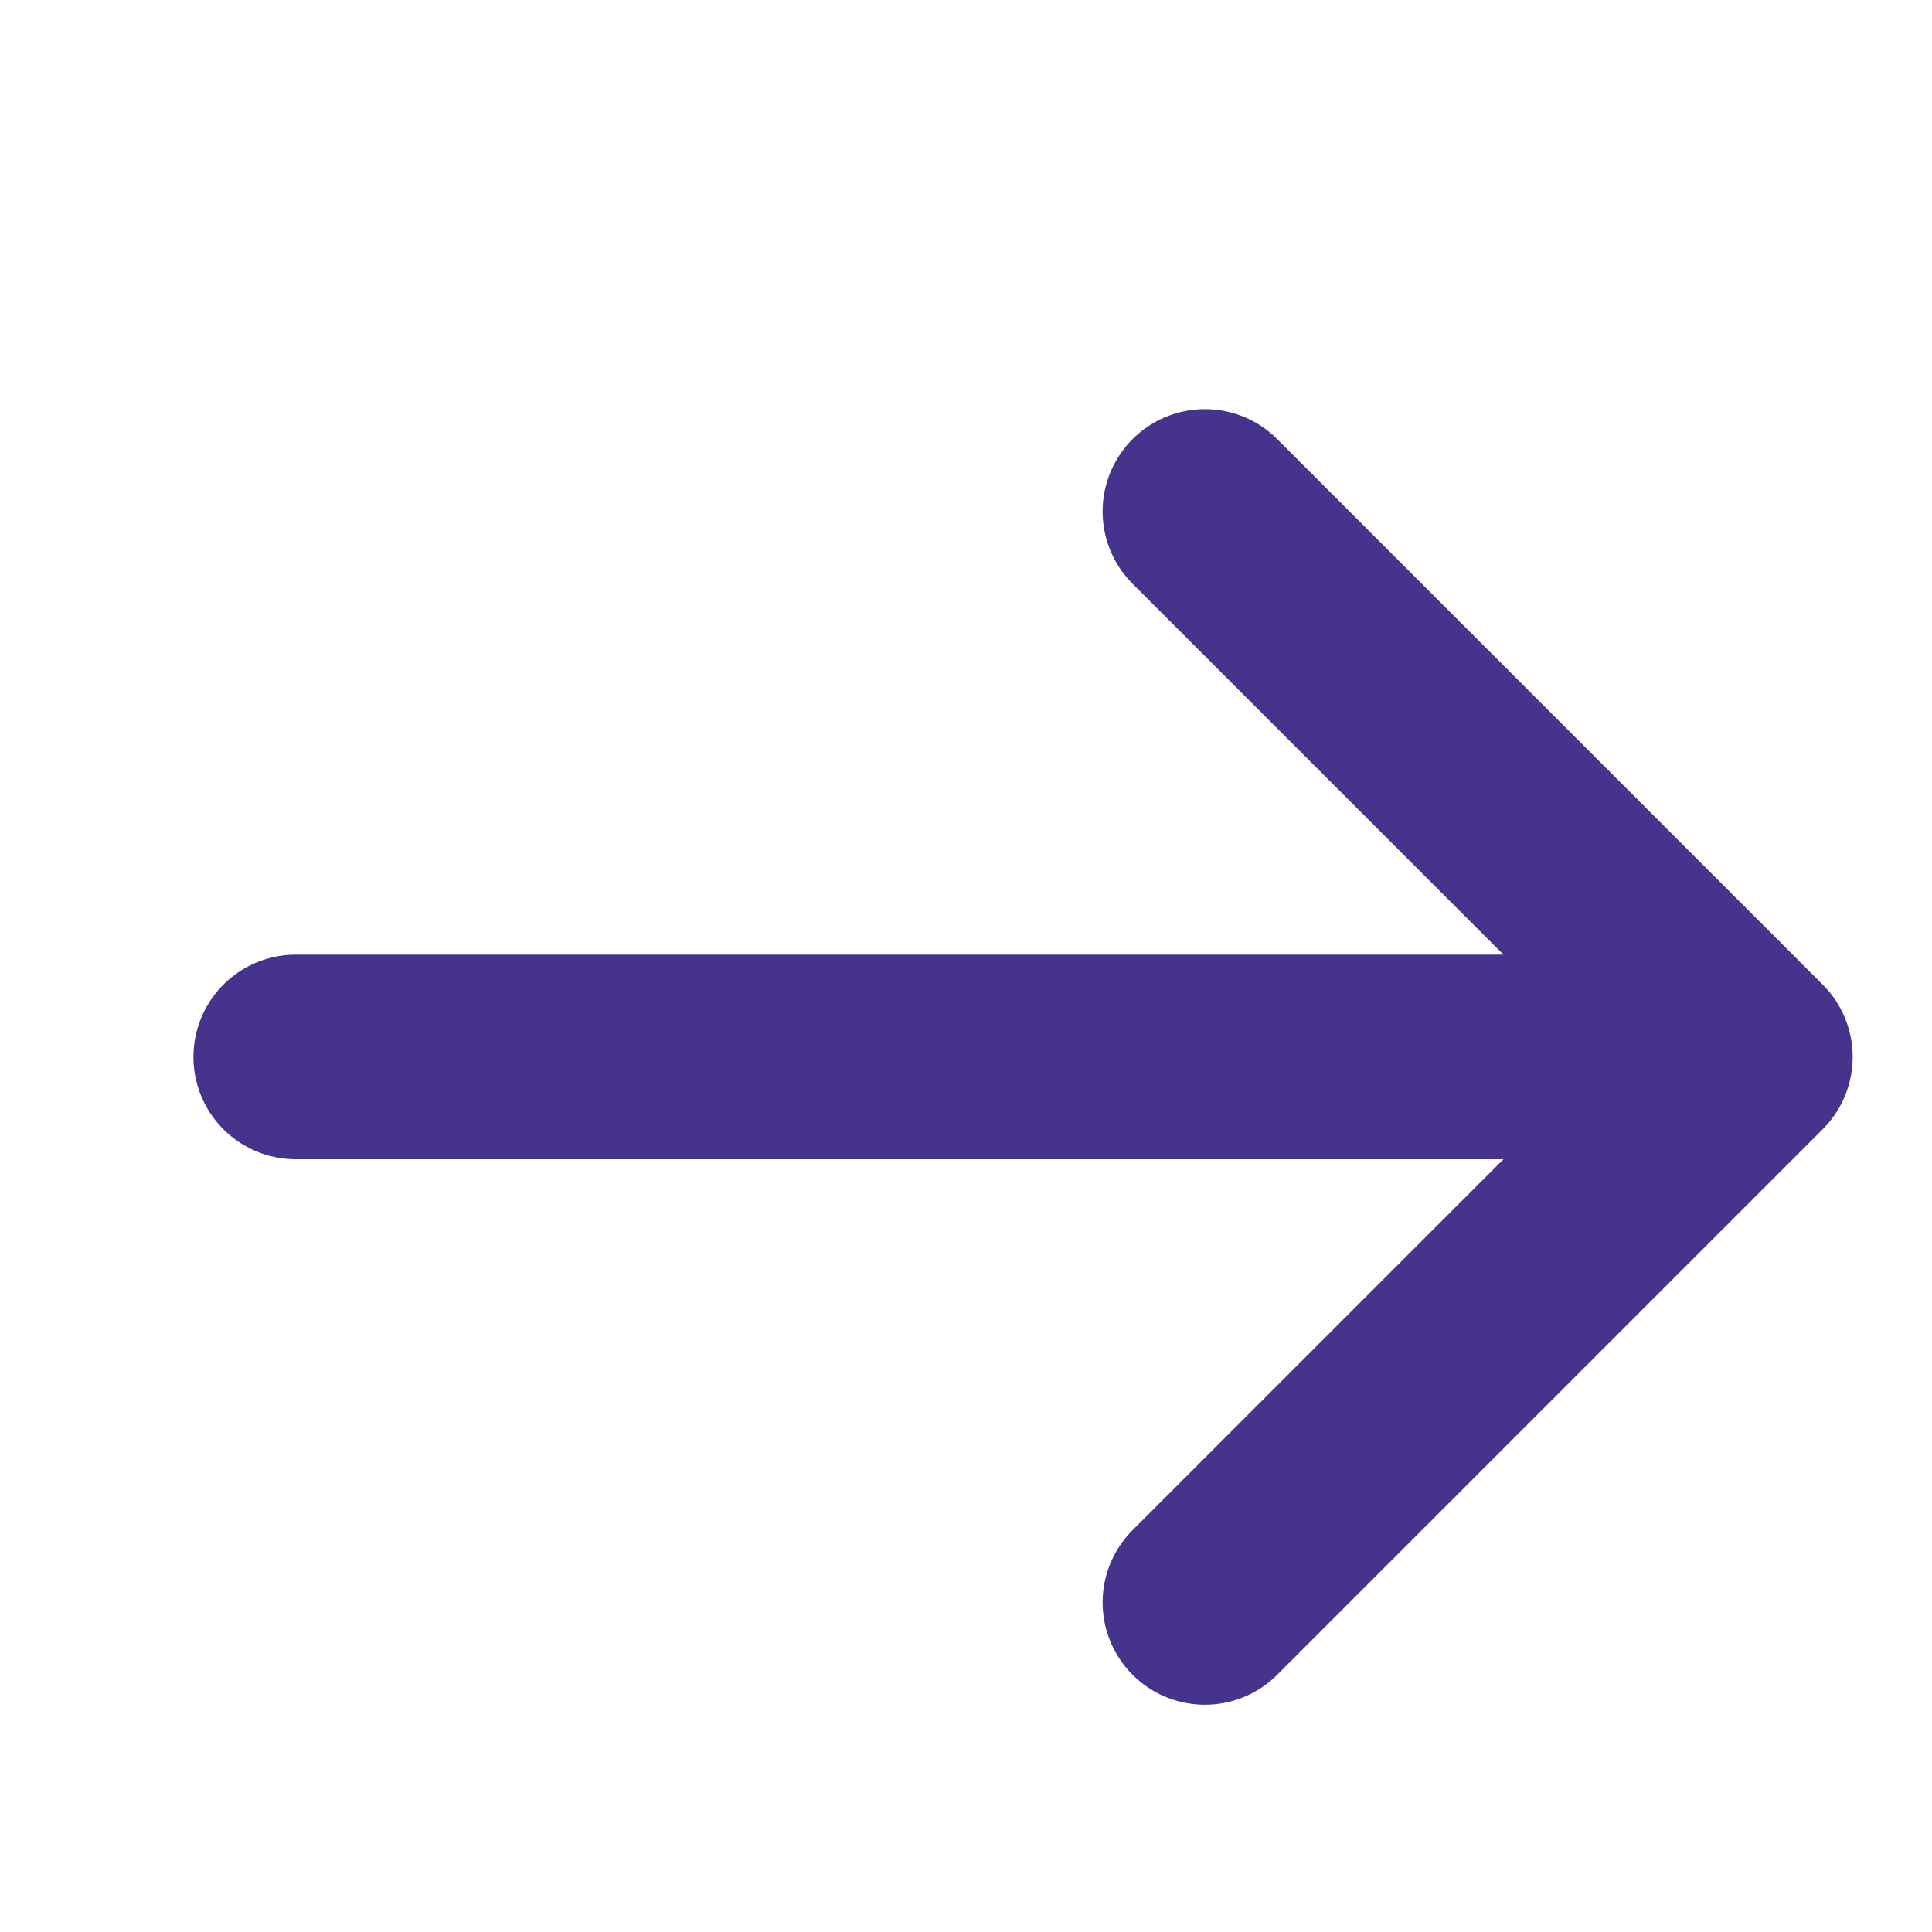 <svg width="17" height="17" viewBox="0 0 17 17" fill="none" xmlns="http://www.w3.org/2000/svg">
<g clip-path="url(#clip0_973_22)">
<path d="M2.602 9.3L15.402 9.3M15.402 9.3L10.602 14.1M15.402 9.3L10.602 4.5" stroke="#46338B" stroke-width="1.8" stroke-linecap="round" stroke-linejoin="round"/>
</g>
<defs>
<clipPath id="clip0_973_22">
<rect width="16" height="17" fill="white" transform="translate(0.5)"/>
</clipPath>
</defs>
</svg>
